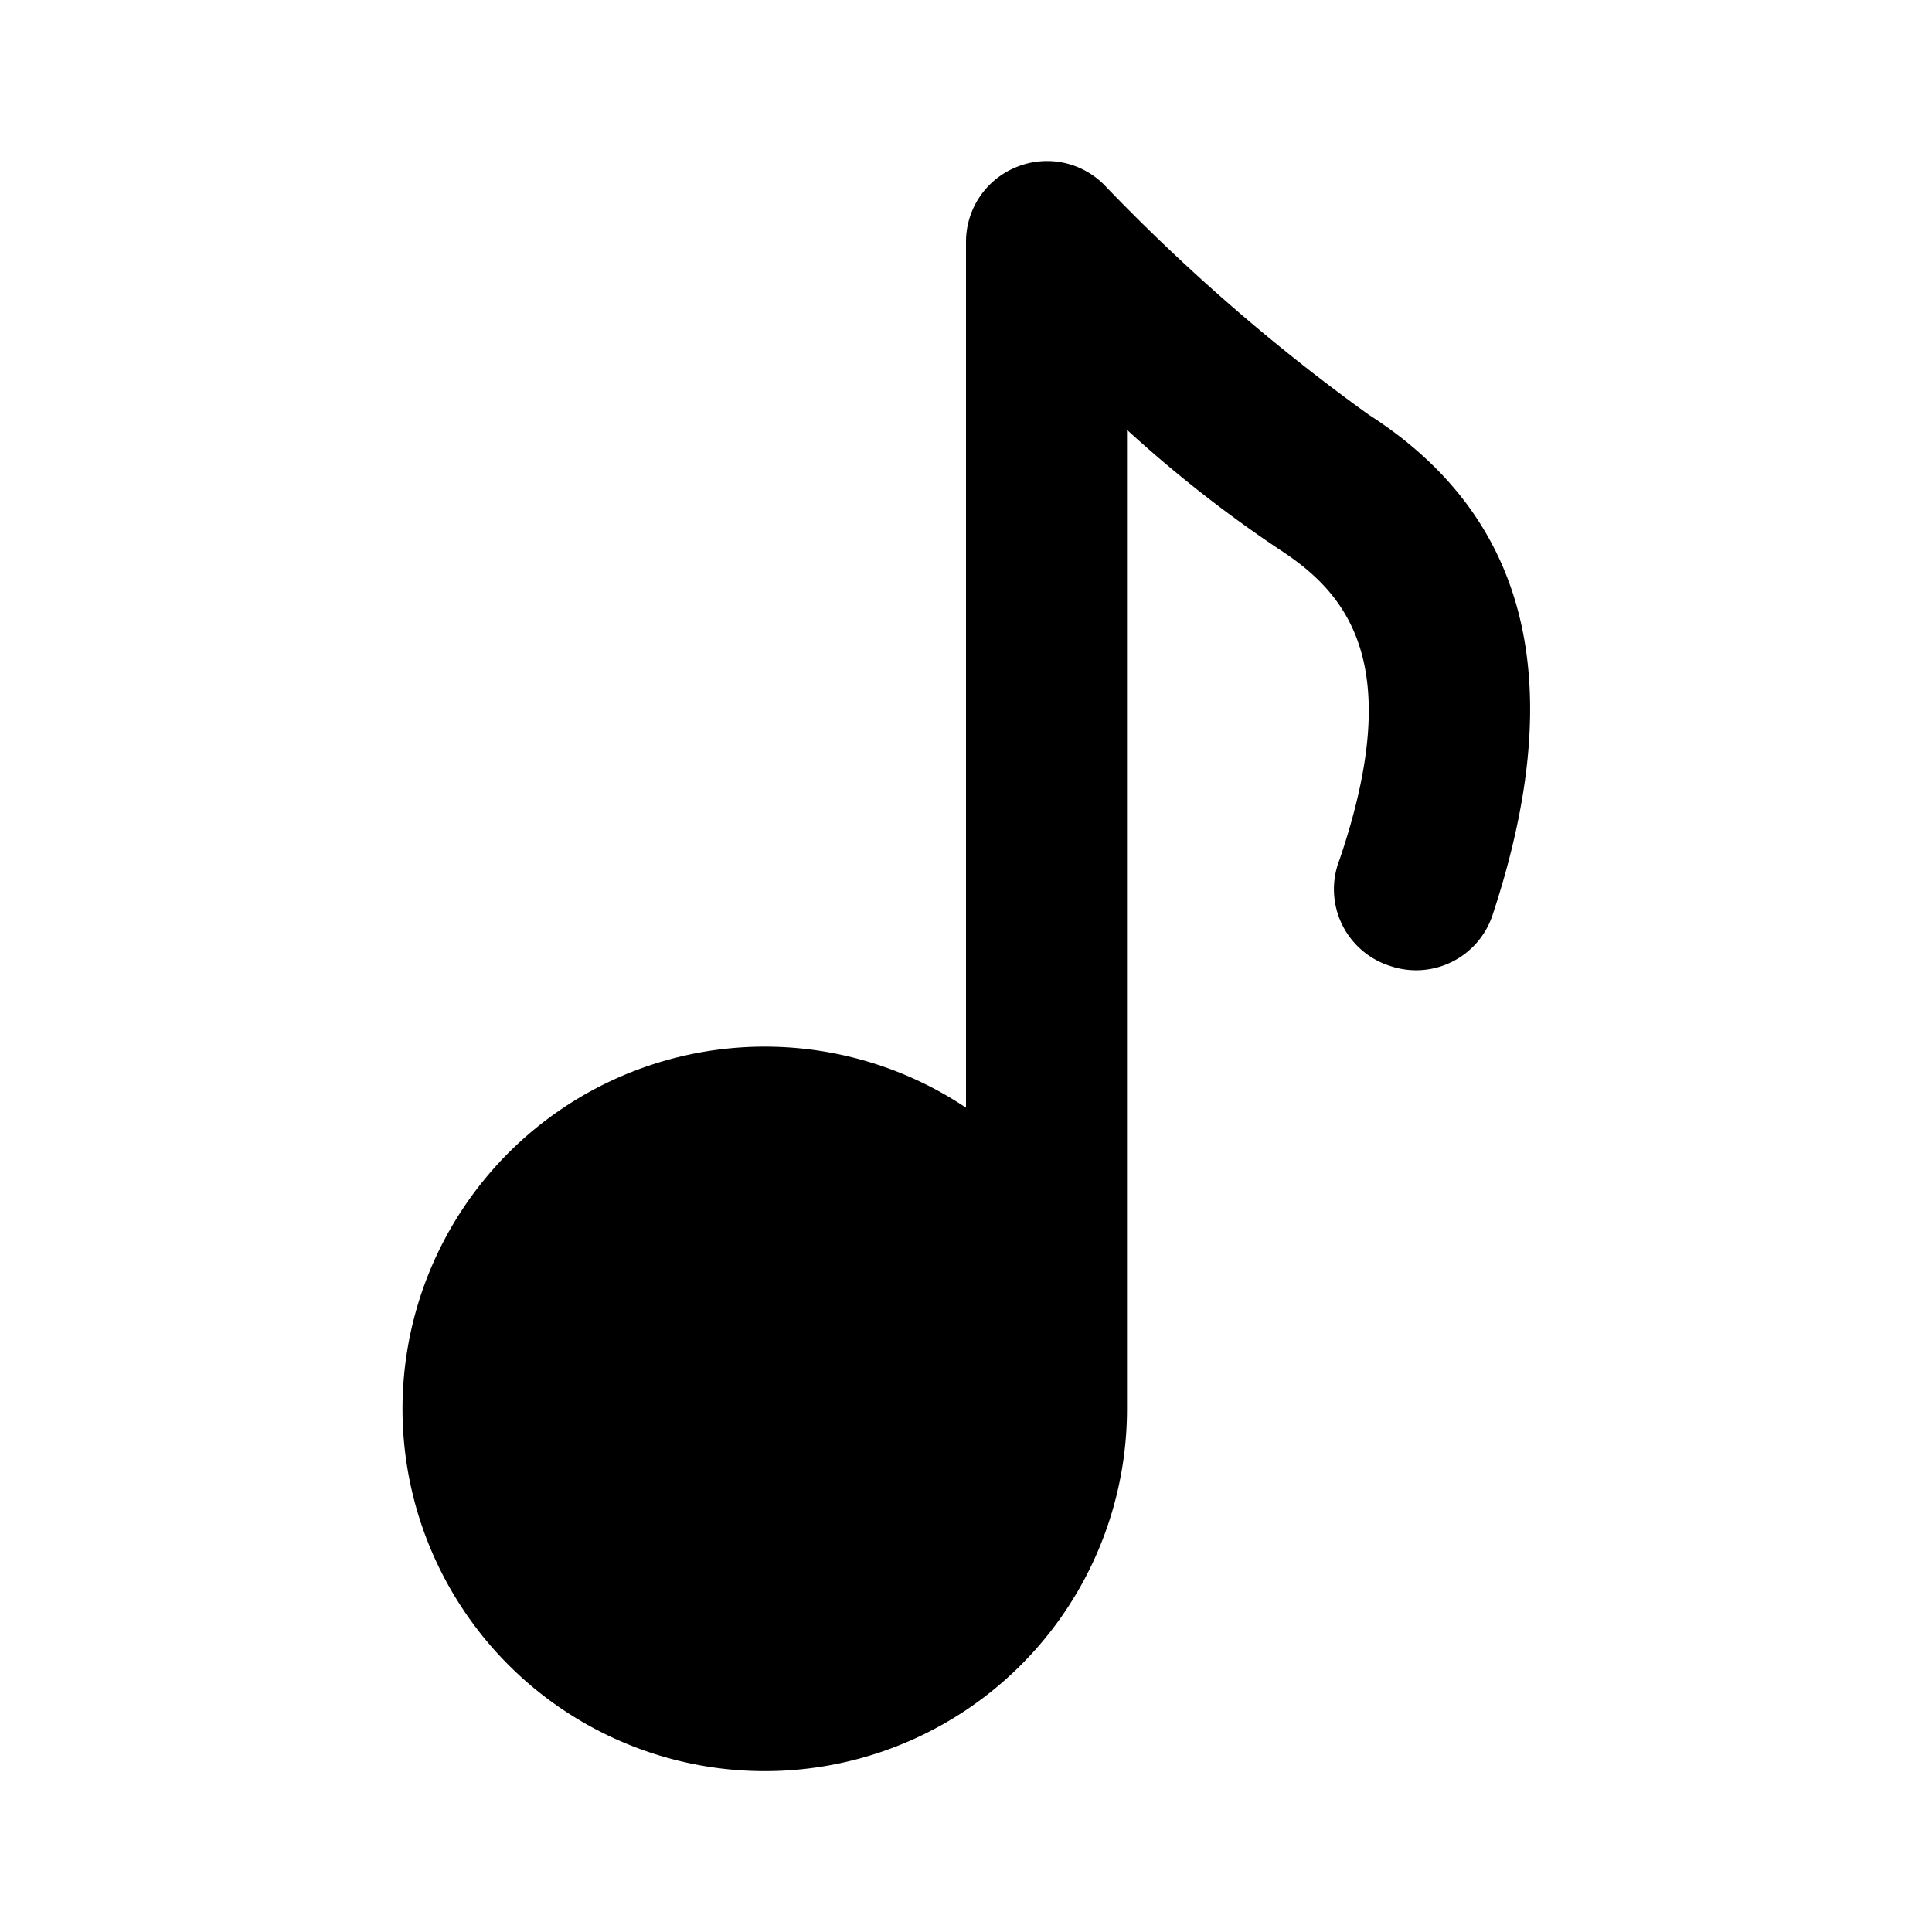<?xml version="1.0" encoding="utf-8"?><!-- Uploaded to: SVG Repo, www.svgrepo.com, Generator: SVG Repo Mixer Tools -->
<svg fill="#000000" width="800px" height="800px" viewBox="0 0 24 24" id="music-1" data-name="Flat Color" xmlns="http://www.w3.org/2000/svg" class="icon flat-color"><path id="primary" d="M17,5.15a23.88,23.88,0,0,1-3.27-2.84,1,1,0,0,0-1.09-.24A1,1,0,0,0,12,3V13.76a4.5,4.5,0,1,0,2,3.74V5.34a15.88,15.88,0,0,0,1.9,1.49c.83.54,1.57,1.41.74,3.85A1,1,0,0,0,17.27,12a1,1,0,0,0,1.27-.63C19.49,8.5,19,6.43,17,5.15Z" style="fill: rgb(0, 0, 0);"></path></svg>